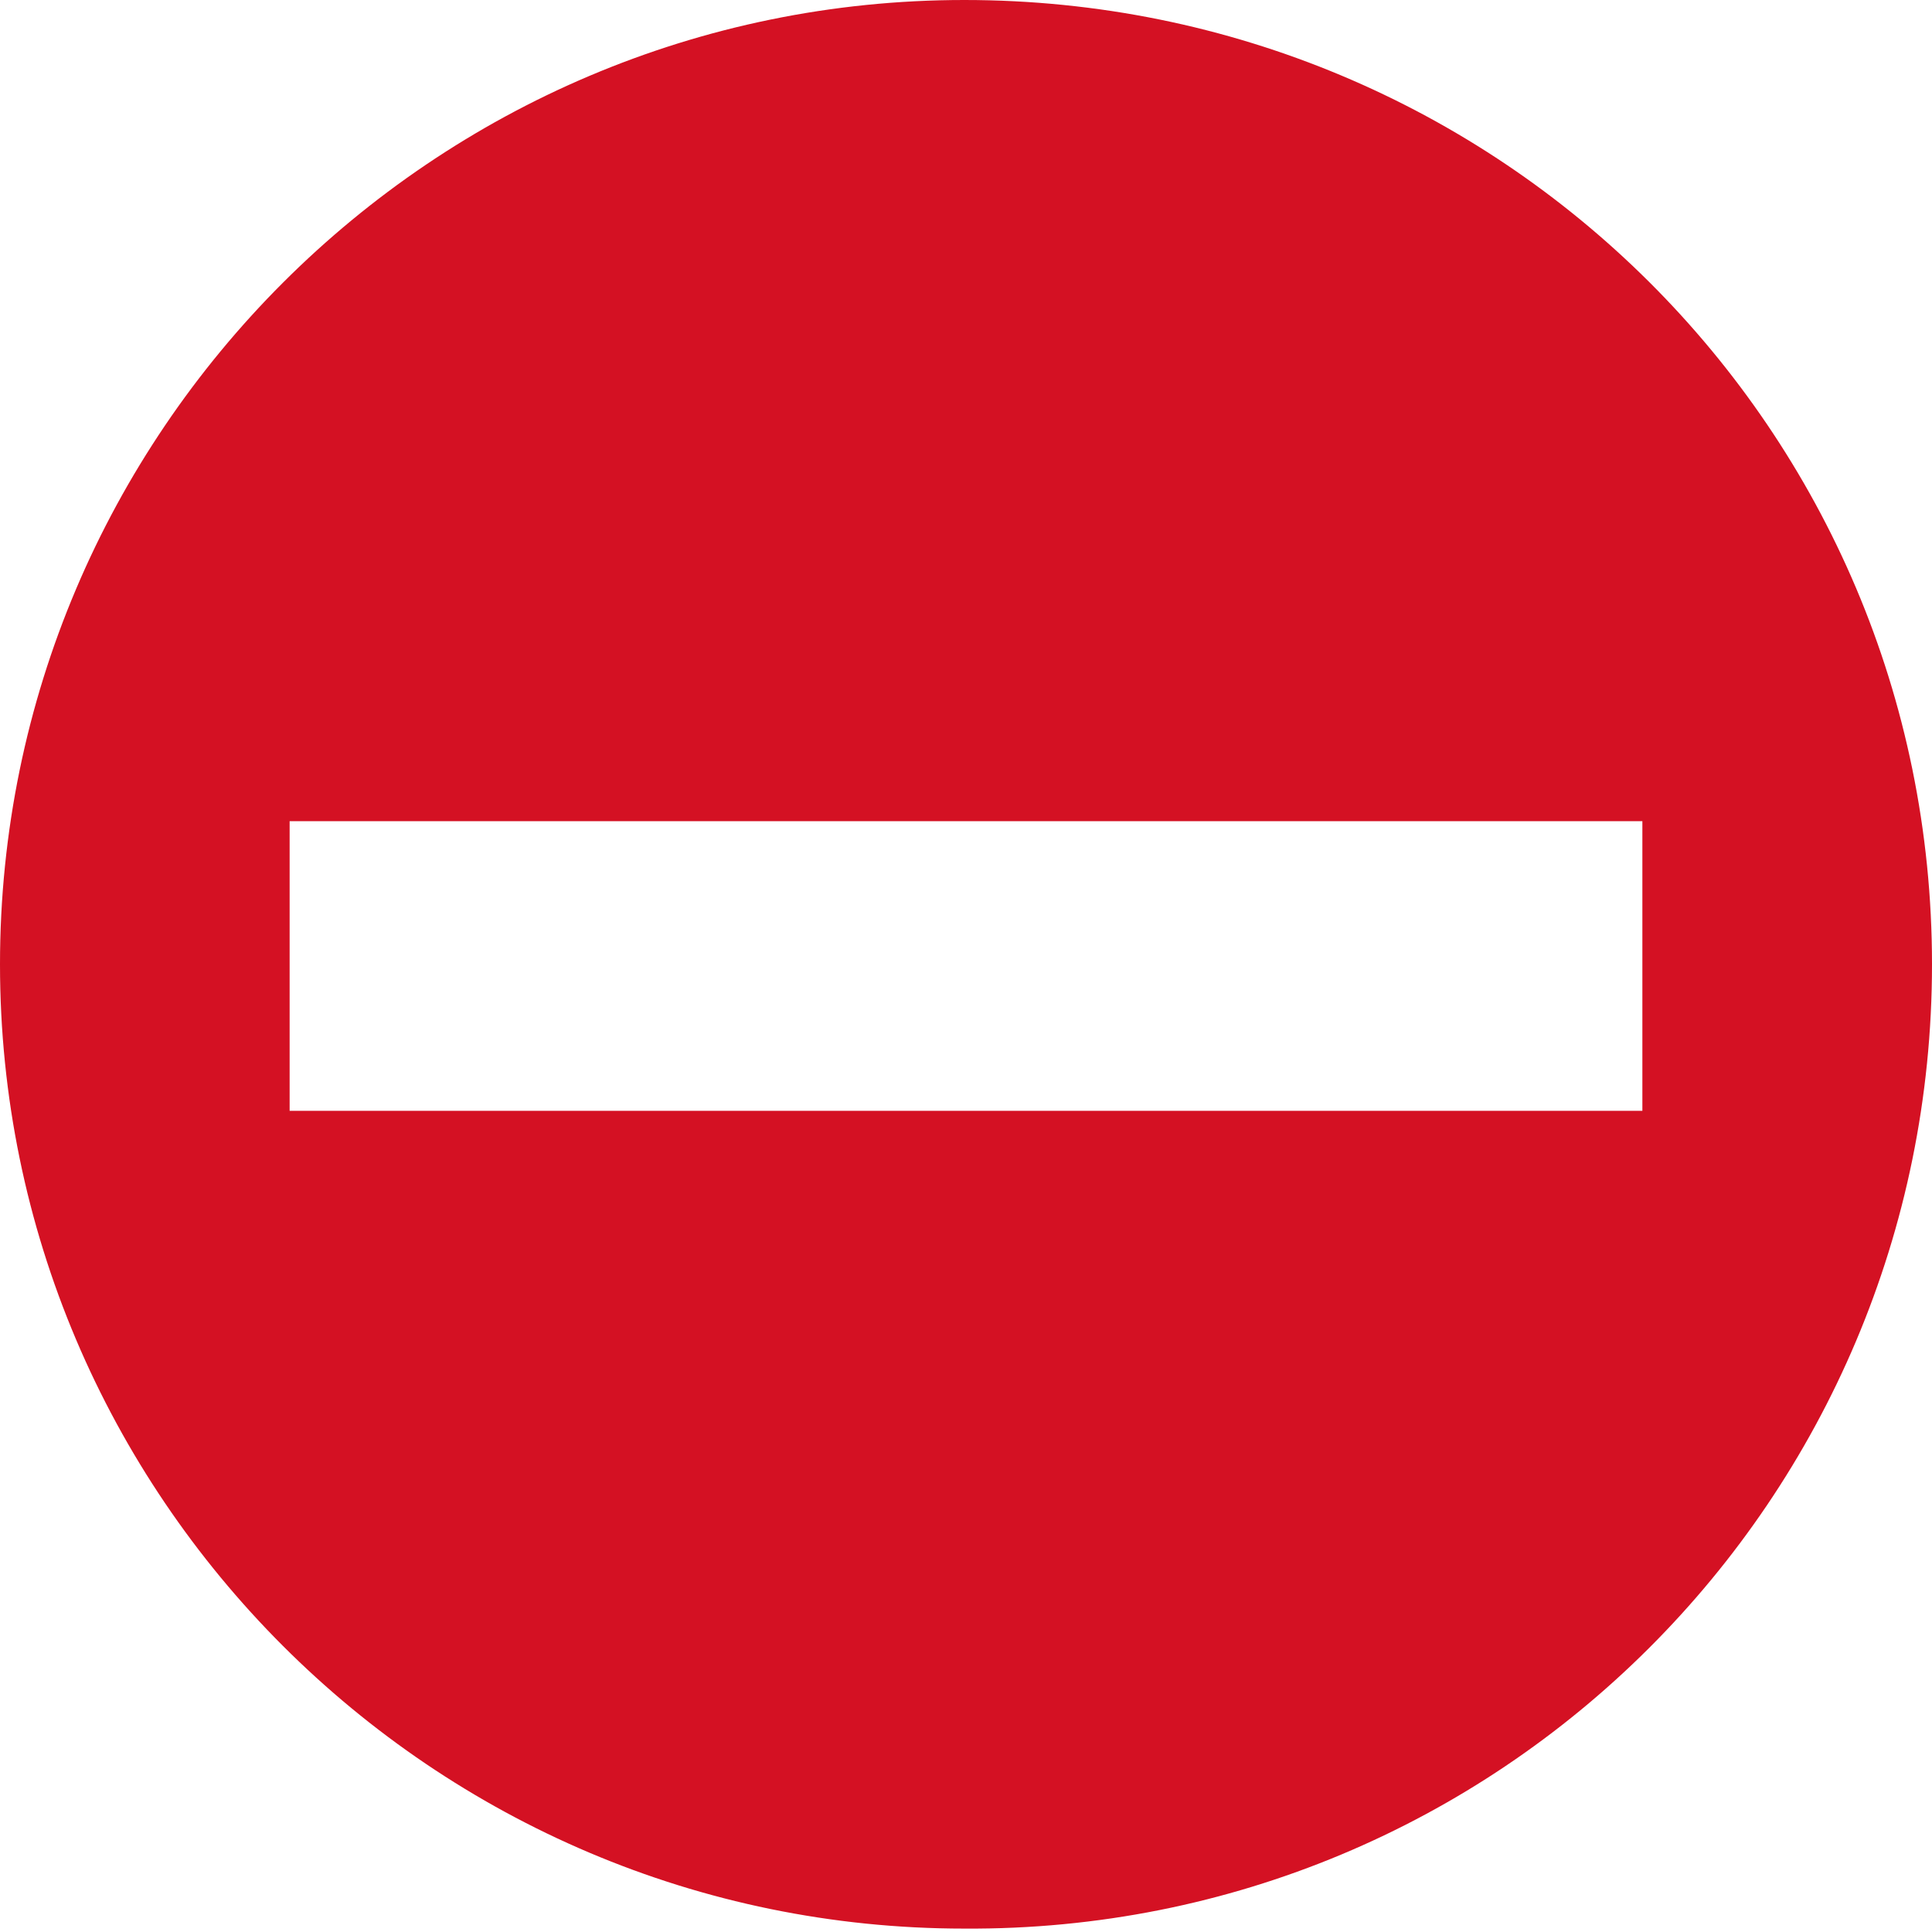 <svg baseProfile="tiny" xmlns="http://www.w3.org/2000/svg" viewBox="0 0 56.7 56.7" overflow="visible" fill="#D41123"><path d="M28.3 0C12.7 0 0 12.7 0 28.3s12.7 28.3 28.3 28.3C44 56.7 56.7 44 56.7 28.3S44 0 28.3 0zm19.9 32.6H8.5v-8.5h39.7v8.5z"/></svg>